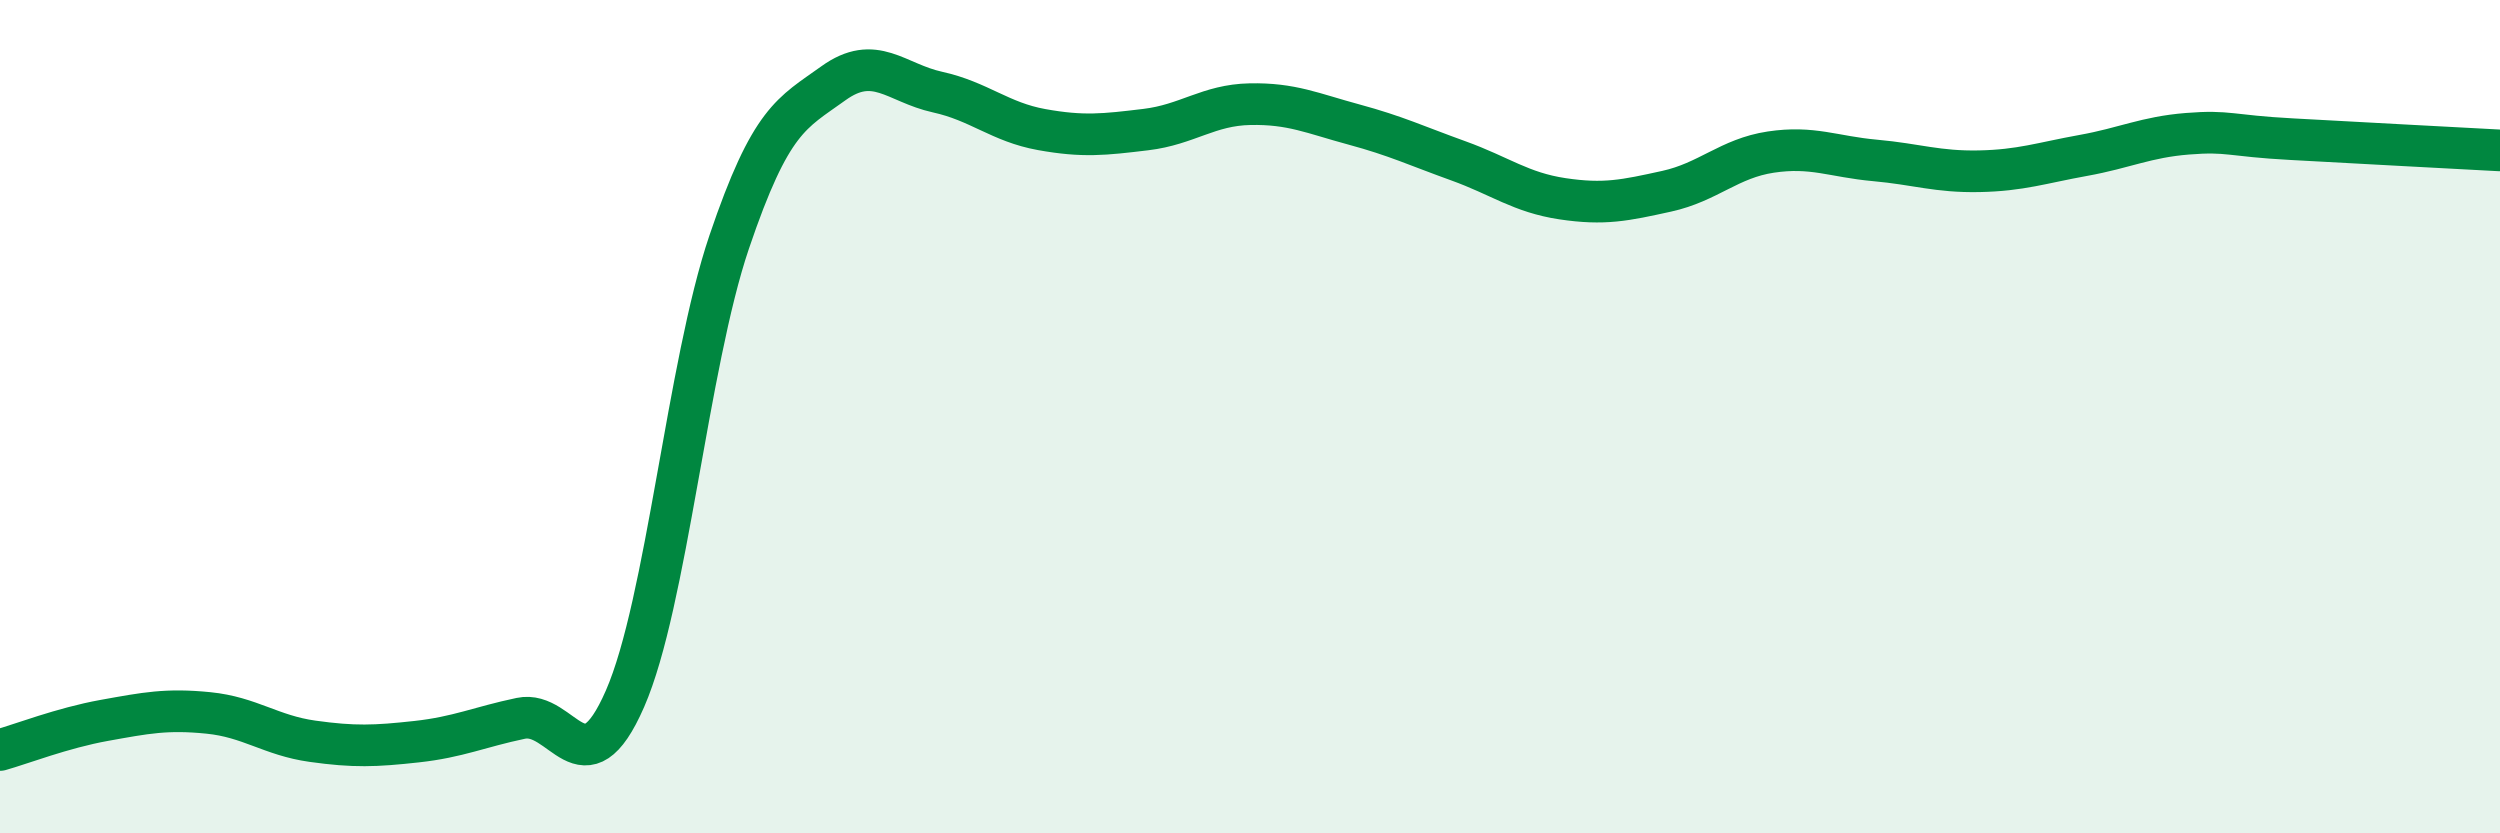 
    <svg width="60" height="20" viewBox="0 0 60 20" xmlns="http://www.w3.org/2000/svg">
      <path
        d="M 0,18 C 0.5,17.86 1.5,17.47 2.5,17.29 C 3.5,17.11 4,17.01 5,17.11 C 6,17.21 6.5,17.65 7.5,17.79 C 8.5,17.93 9,17.91 10,17.8 C 11,17.69 11.5,17.45 12.5,17.24 C 13.5,17.03 14,19.06 15,16.77 C 16,14.48 16.5,8.76 17.5,5.81 C 18.5,2.86 19,2.72 20,2 C 21,1.28 21.5,1.99 22.5,2.21 C 23.5,2.43 24,2.93 25,3.11 C 26,3.29 26.5,3.23 27.5,3.11 C 28.5,2.99 29,2.52 30,2.5 C 31,2.48 31.5,2.72 32.5,2.99 C 33.5,3.26 34,3.5 35,3.86 C 36,4.22 36.5,4.62 37.5,4.77 C 38.5,4.92 39,4.81 40,4.59 C 41,4.37 41.5,3.8 42.5,3.65 C 43.5,3.5 44,3.76 45,3.85 C 46,3.94 46.5,4.13 47.5,4.11 C 48.5,4.09 49,3.91 50,3.73 C 51,3.55 51.5,3.29 52.5,3.21 C 53.5,3.13 53.5,3.26 55,3.34 C 56.5,3.42 59,3.56 60,3.61L60 20L0 20Z"
        fill="#008740"
        opacity="0.1"
        stroke-linecap="round"
        stroke-linejoin="round"
      />
      <path
        d="M 0,18 C 0.5,17.86 1.5,17.47 2.5,17.29 C 3.5,17.11 4,17.01 5,17.11 C 6,17.21 6.5,17.65 7.5,17.79 C 8.5,17.93 9,17.91 10,17.8 C 11,17.69 11.5,17.45 12.5,17.24 C 13.5,17.03 14,19.06 15,16.77 C 16,14.48 16.5,8.76 17.5,5.81 C 18.5,2.86 19,2.72 20,2 C 21,1.28 21.5,1.99 22.5,2.21 C 23.5,2.43 24,2.93 25,3.11 C 26,3.29 26.5,3.23 27.5,3.11 C 28.5,2.99 29,2.52 30,2.5 C 31,2.48 31.5,2.72 32.5,2.99 C 33.5,3.26 34,3.5 35,3.86 C 36,4.22 36.5,4.62 37.5,4.77 C 38.5,4.92 39,4.81 40,4.59 C 41,4.37 41.5,3.8 42.5,3.65 C 43.5,3.5 44,3.76 45,3.85 C 46,3.94 46.5,4.13 47.5,4.11 C 48.5,4.09 49,3.91 50,3.73 C 51,3.55 51.5,3.29 52.5,3.21 C 53.5,3.13 53.5,3.26 55,3.34 C 56.5,3.42 59,3.56 60,3.61"
        stroke="#008740"
        stroke-width="1"
        fill="none"
        stroke-linecap="round"
        stroke-linejoin="round"
      />
    </svg>
  